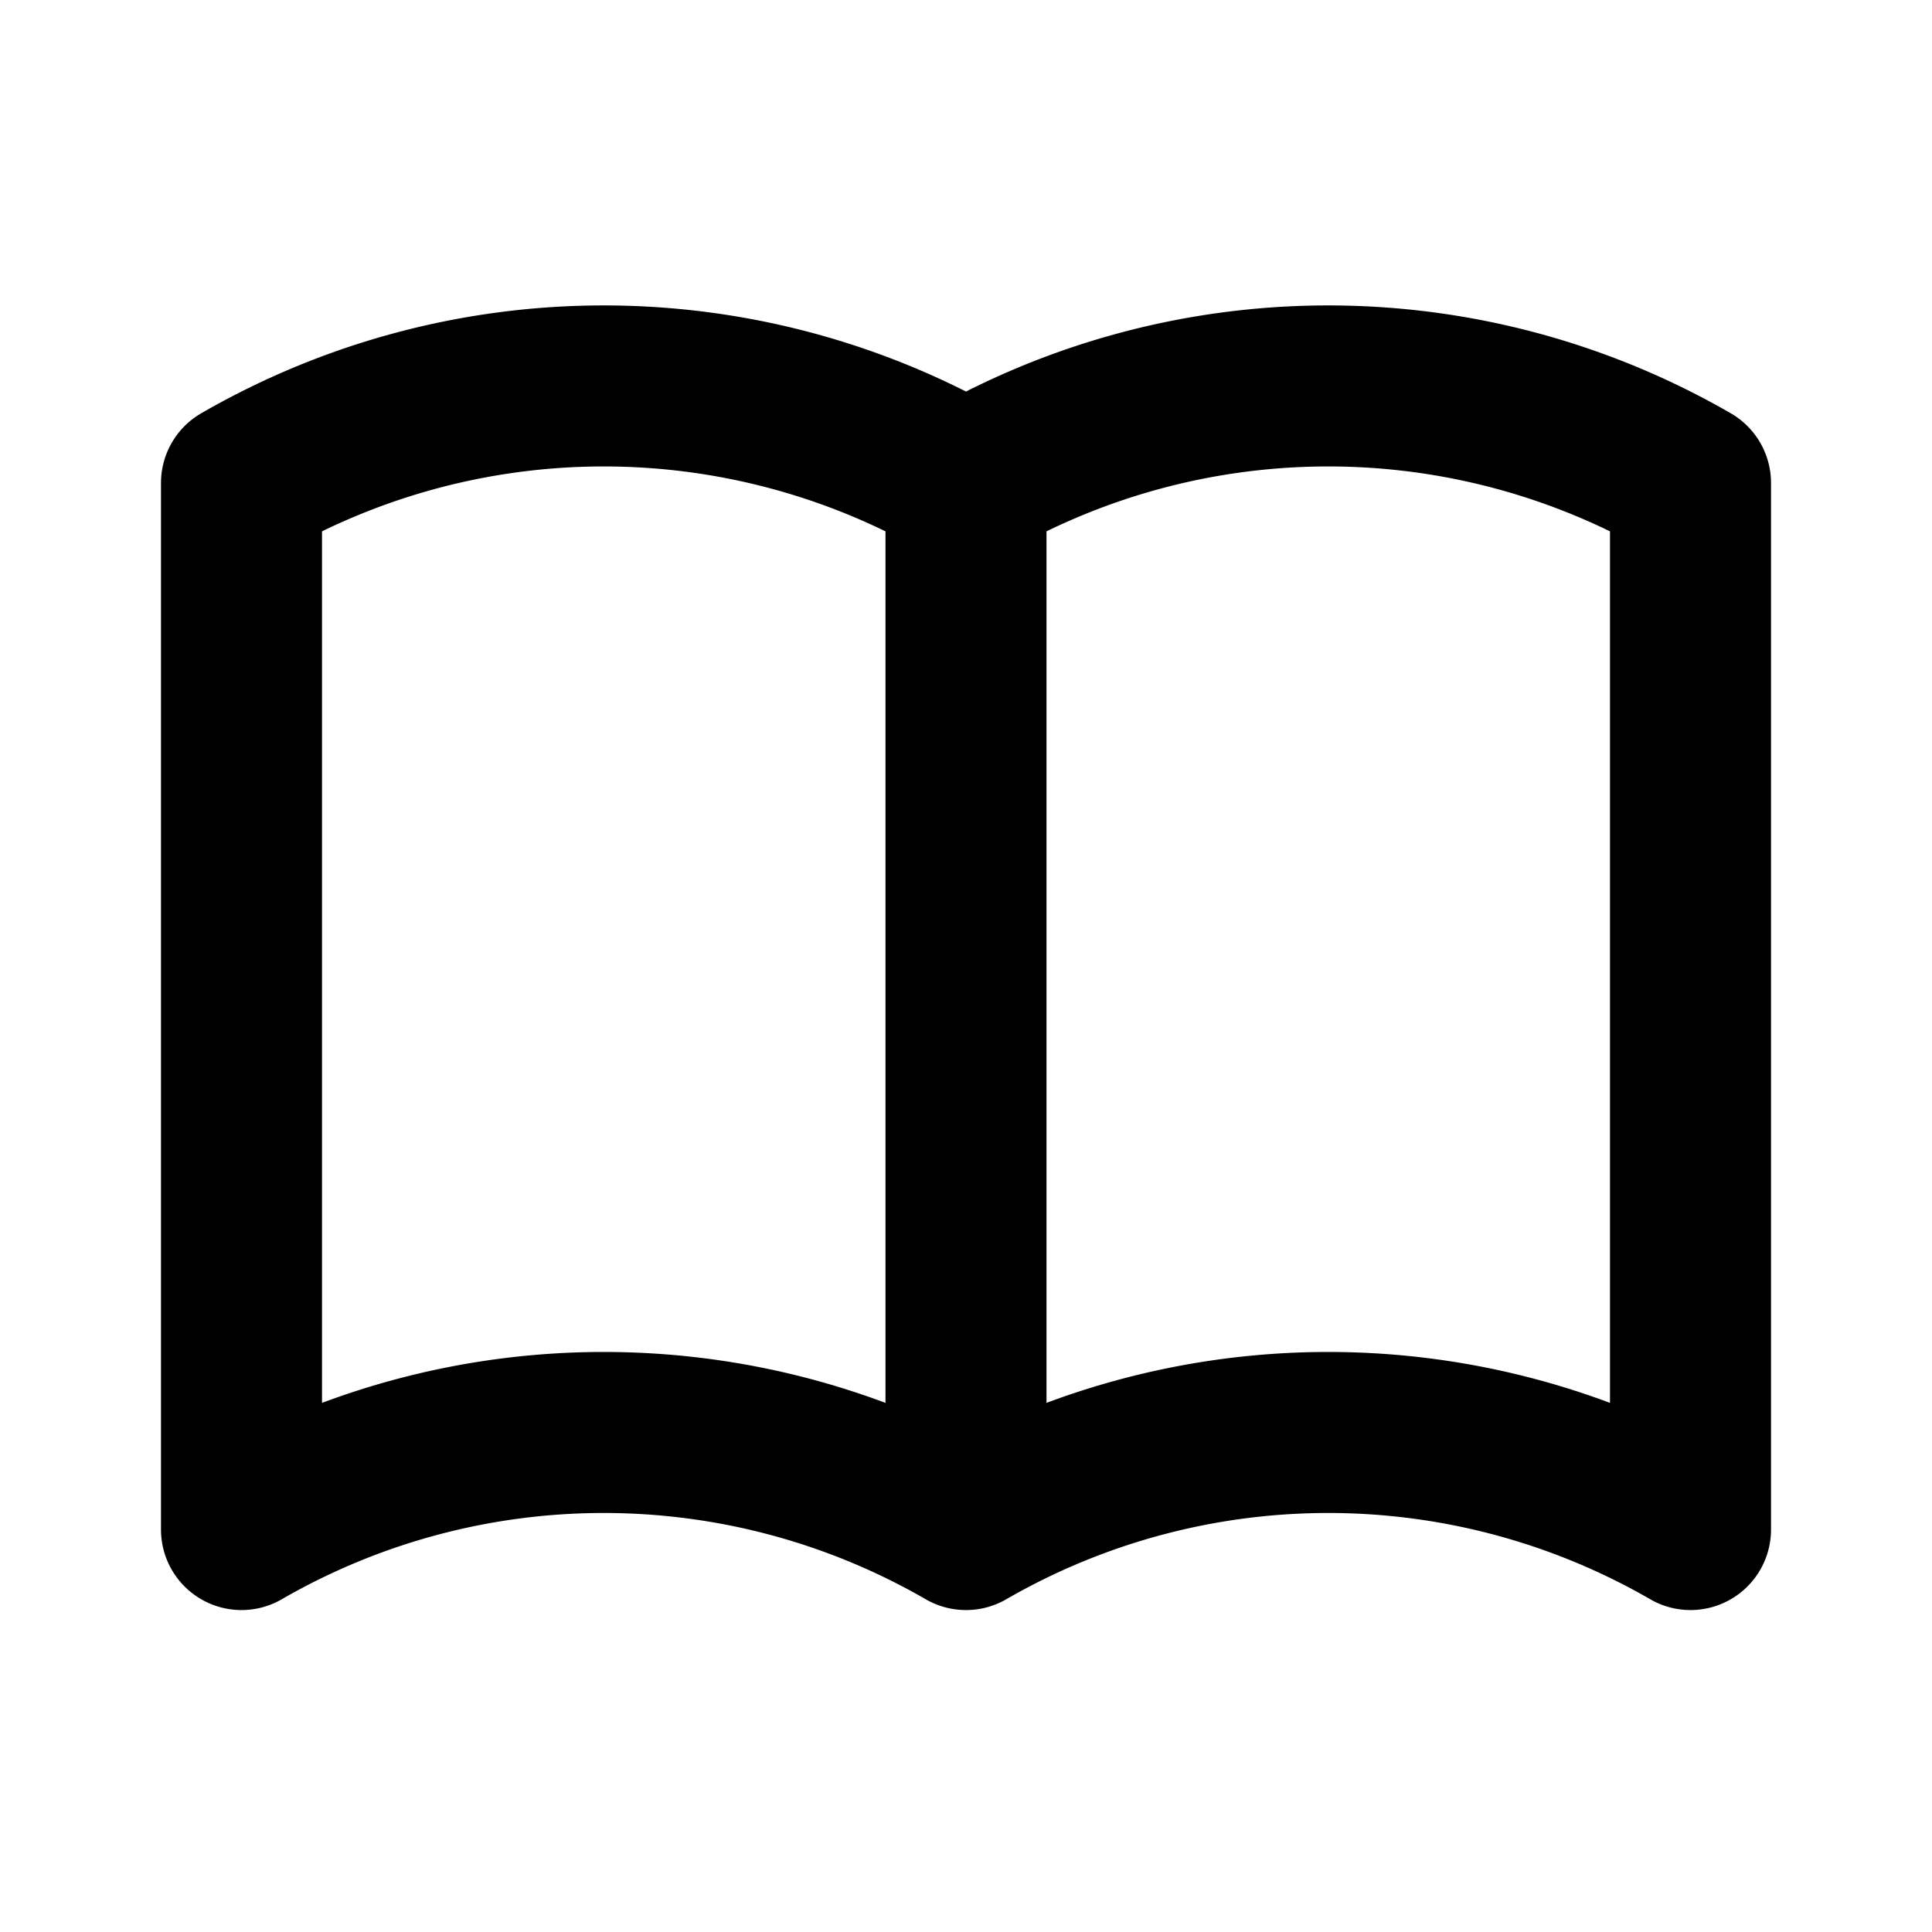 <svg xmlns="http://www.w3.org/2000/svg" width="32" height="32" fill="none"><path stroke="#000" stroke-linecap="round" stroke-linejoin="round" stroke-width="2.667" d="M16 25.334a12 12 0 0 0-12 0V8a12 12 0 0 1 12 0m0 17.334a12 12 0 0 1 12 0V8a12 12 0 0 0-12 0m0 17.334V8"/></svg>